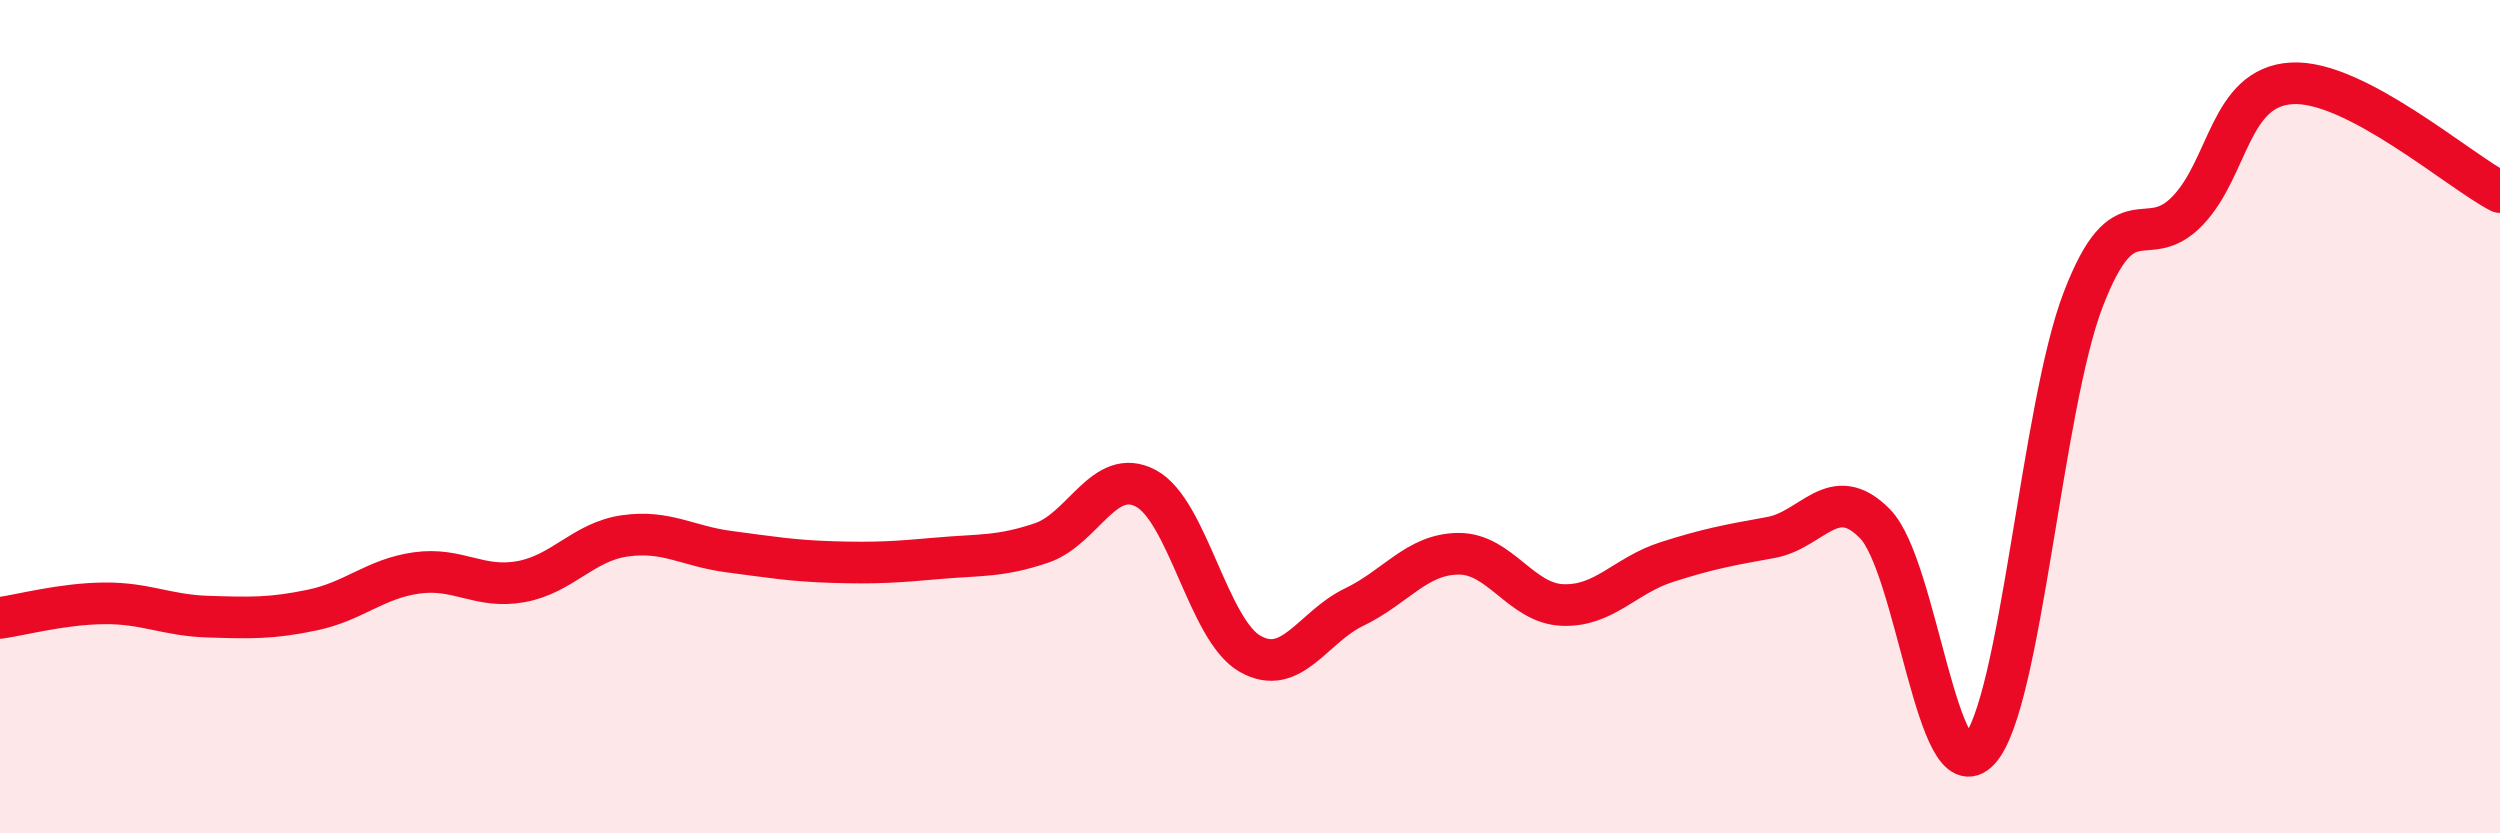 
    <svg width="60" height="20" viewBox="0 0 60 20" xmlns="http://www.w3.org/2000/svg">
      <path
        d="M 0,14.83 C 0.5,14.76 1.5,14.49 2.5,14.48 C 3.5,14.47 4,14.77 5,14.8 C 6,14.83 6.5,14.85 7.5,14.64 C 8.5,14.43 9,13.89 10,13.75 C 11,13.61 11.5,14.14 12.5,13.96 C 13.5,13.78 14,13 15,12.86 C 16,12.72 16.5,13.11 17.5,13.24 C 18.5,13.37 19,13.46 20,13.49 C 21,13.52 21.5,13.49 22.5,13.4 C 23.5,13.31 24,13.37 25,13.03 C 26,12.69 26.5,11.19 27.5,11.72 C 28.5,12.25 29,15.12 30,15.69 C 31,16.26 31.5,15.05 32.5,14.57 C 33.5,14.09 34,13.3 35,13.29 C 36,13.28 36.5,14.48 37.5,14.52 C 38.5,14.56 39,13.81 40,13.49 C 41,13.17 41.5,13.08 42.5,12.9 C 43.5,12.72 44,11.55 45,12.57 C 46,13.59 46.5,19.08 47.5,18 C 48.5,16.92 49,9.77 50,7.18 C 51,4.59 51.5,6.1 52.5,5.06 C 53.5,4.02 53.5,2.09 55,2 C 56.5,1.91 59,4.09 60,4.61L60 20L0 20Z"
        fill="#EB0A25"
        opacity="0.1"
        stroke-linecap="round"
        stroke-linejoin="round"
      />
      <path
        d="M 0,14.83 C 0.5,14.76 1.5,14.49 2.5,14.48 C 3.5,14.47 4,14.77 5,14.8 C 6,14.83 6.5,14.85 7.5,14.64 C 8.5,14.43 9,13.89 10,13.75 C 11,13.61 11.5,14.14 12.5,13.96 C 13.5,13.78 14,13 15,12.86 C 16,12.72 16.5,13.11 17.5,13.24 C 18.5,13.37 19,13.46 20,13.49 C 21,13.52 21.5,13.49 22.5,13.4 C 23.5,13.31 24,13.37 25,13.03 C 26,12.69 26.5,11.19 27.5,11.72 C 28.5,12.25 29,15.12 30,15.69 C 31,16.26 31.5,15.05 32.5,14.57 C 33.5,14.09 34,13.3 35,13.29 C 36,13.28 36.5,14.48 37.5,14.52 C 38.5,14.56 39,13.81 40,13.49 C 41,13.17 41.5,13.08 42.5,12.9 C 43.5,12.72 44,11.55 45,12.57 C 46,13.59 46.5,19.08 47.5,18 C 48.5,16.92 49,9.77 50,7.18 C 51,4.59 51.5,6.1 52.5,5.06 C 53.5,4.02 53.5,2.09 55,2 C 56.5,1.91 59,4.09 60,4.61"
        stroke="#EB0A25"
        stroke-width="1"
        fill="none"
        stroke-linecap="round"
        stroke-linejoin="round"
      />
    </svg>
  